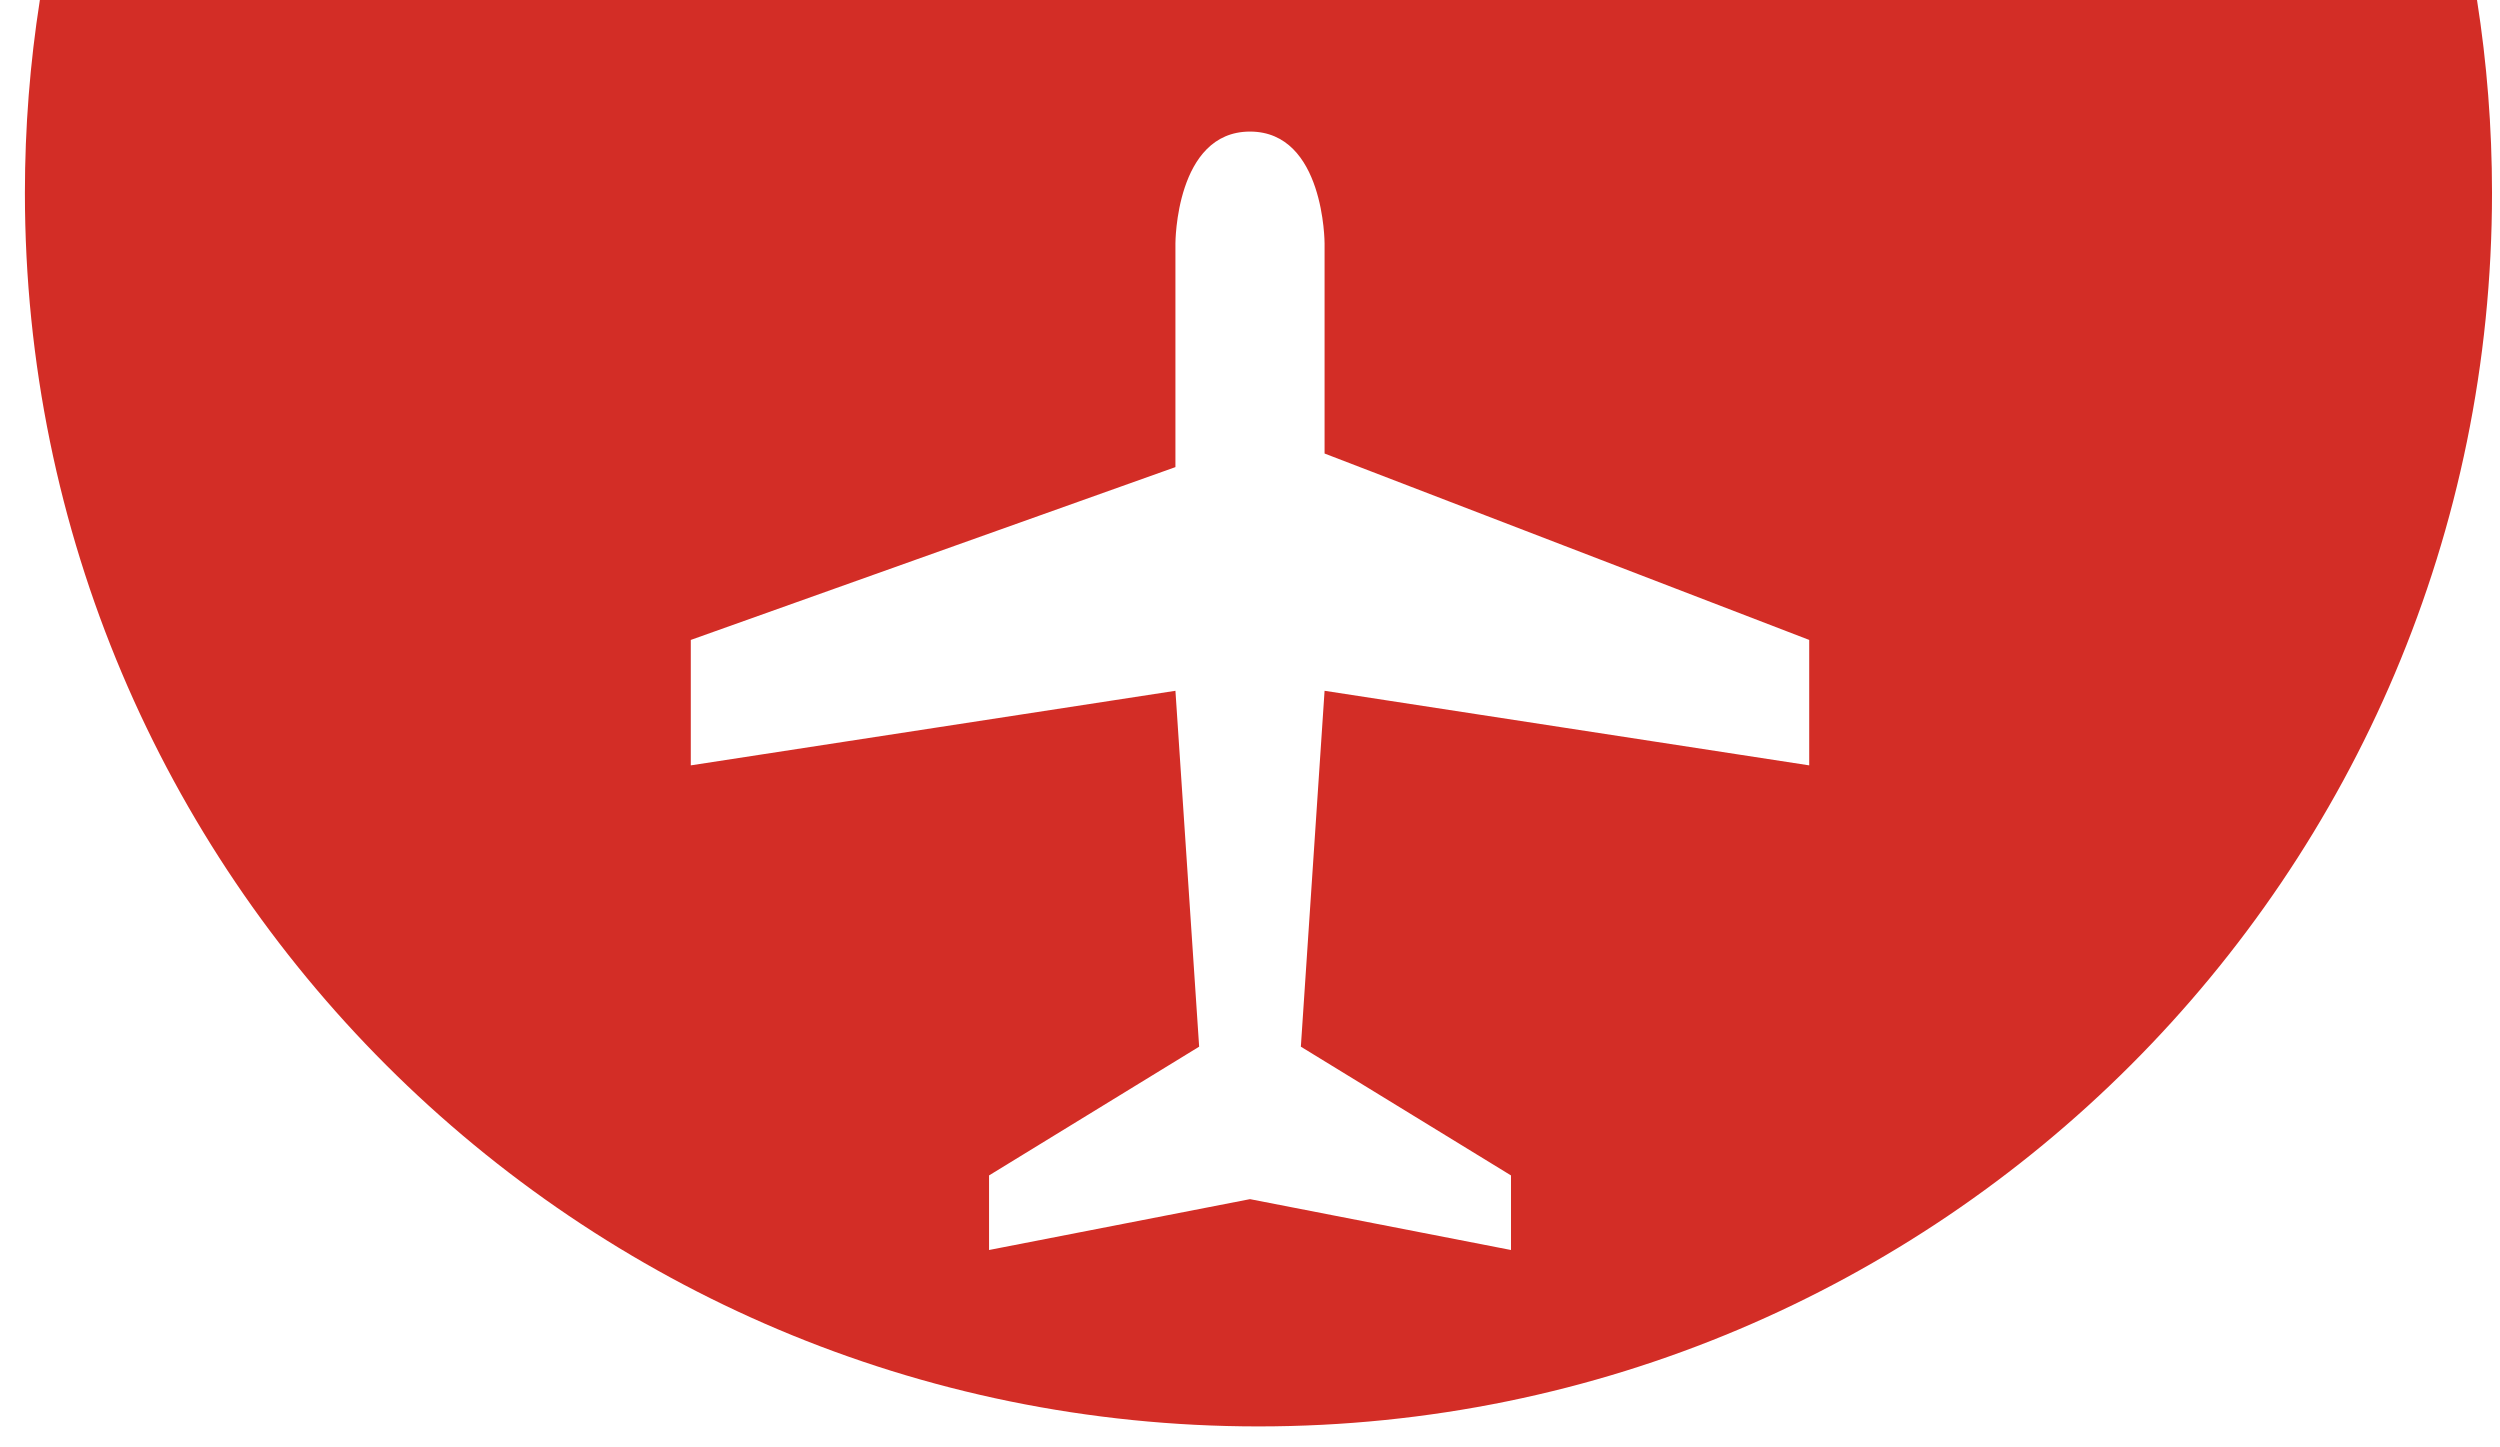 <svg width="76" height="44" viewBox="0 0 76 44" fill="none" xmlns="http://www.w3.org/2000/svg">
<path fill-rule="evenodd" clip-rule="evenodd" d="M0.757 5.863C0.757 3.868 0.913 1.91 1.212 0H75.301C75.601 1.91 75.757 3.868 75.757 5.863C75.757 26.573 58.968 43.363 38.257 43.363C17.546 43.363 0.757 26.573 0.757 5.863ZM55 23.267V19.454L40.267 13.787V7.4C40.267 7.4 40.267 4 38 4C35.733 4 35.733 7.4 35.733 7.4V14.2L21 19.454V23.267L35.733 21L36.454 31.819L30.067 35.733V38L38 36.454L45.934 38V35.733L39.546 31.819L40.267 21L55 23.267Z" fill="#D32D26"/>
</svg>
